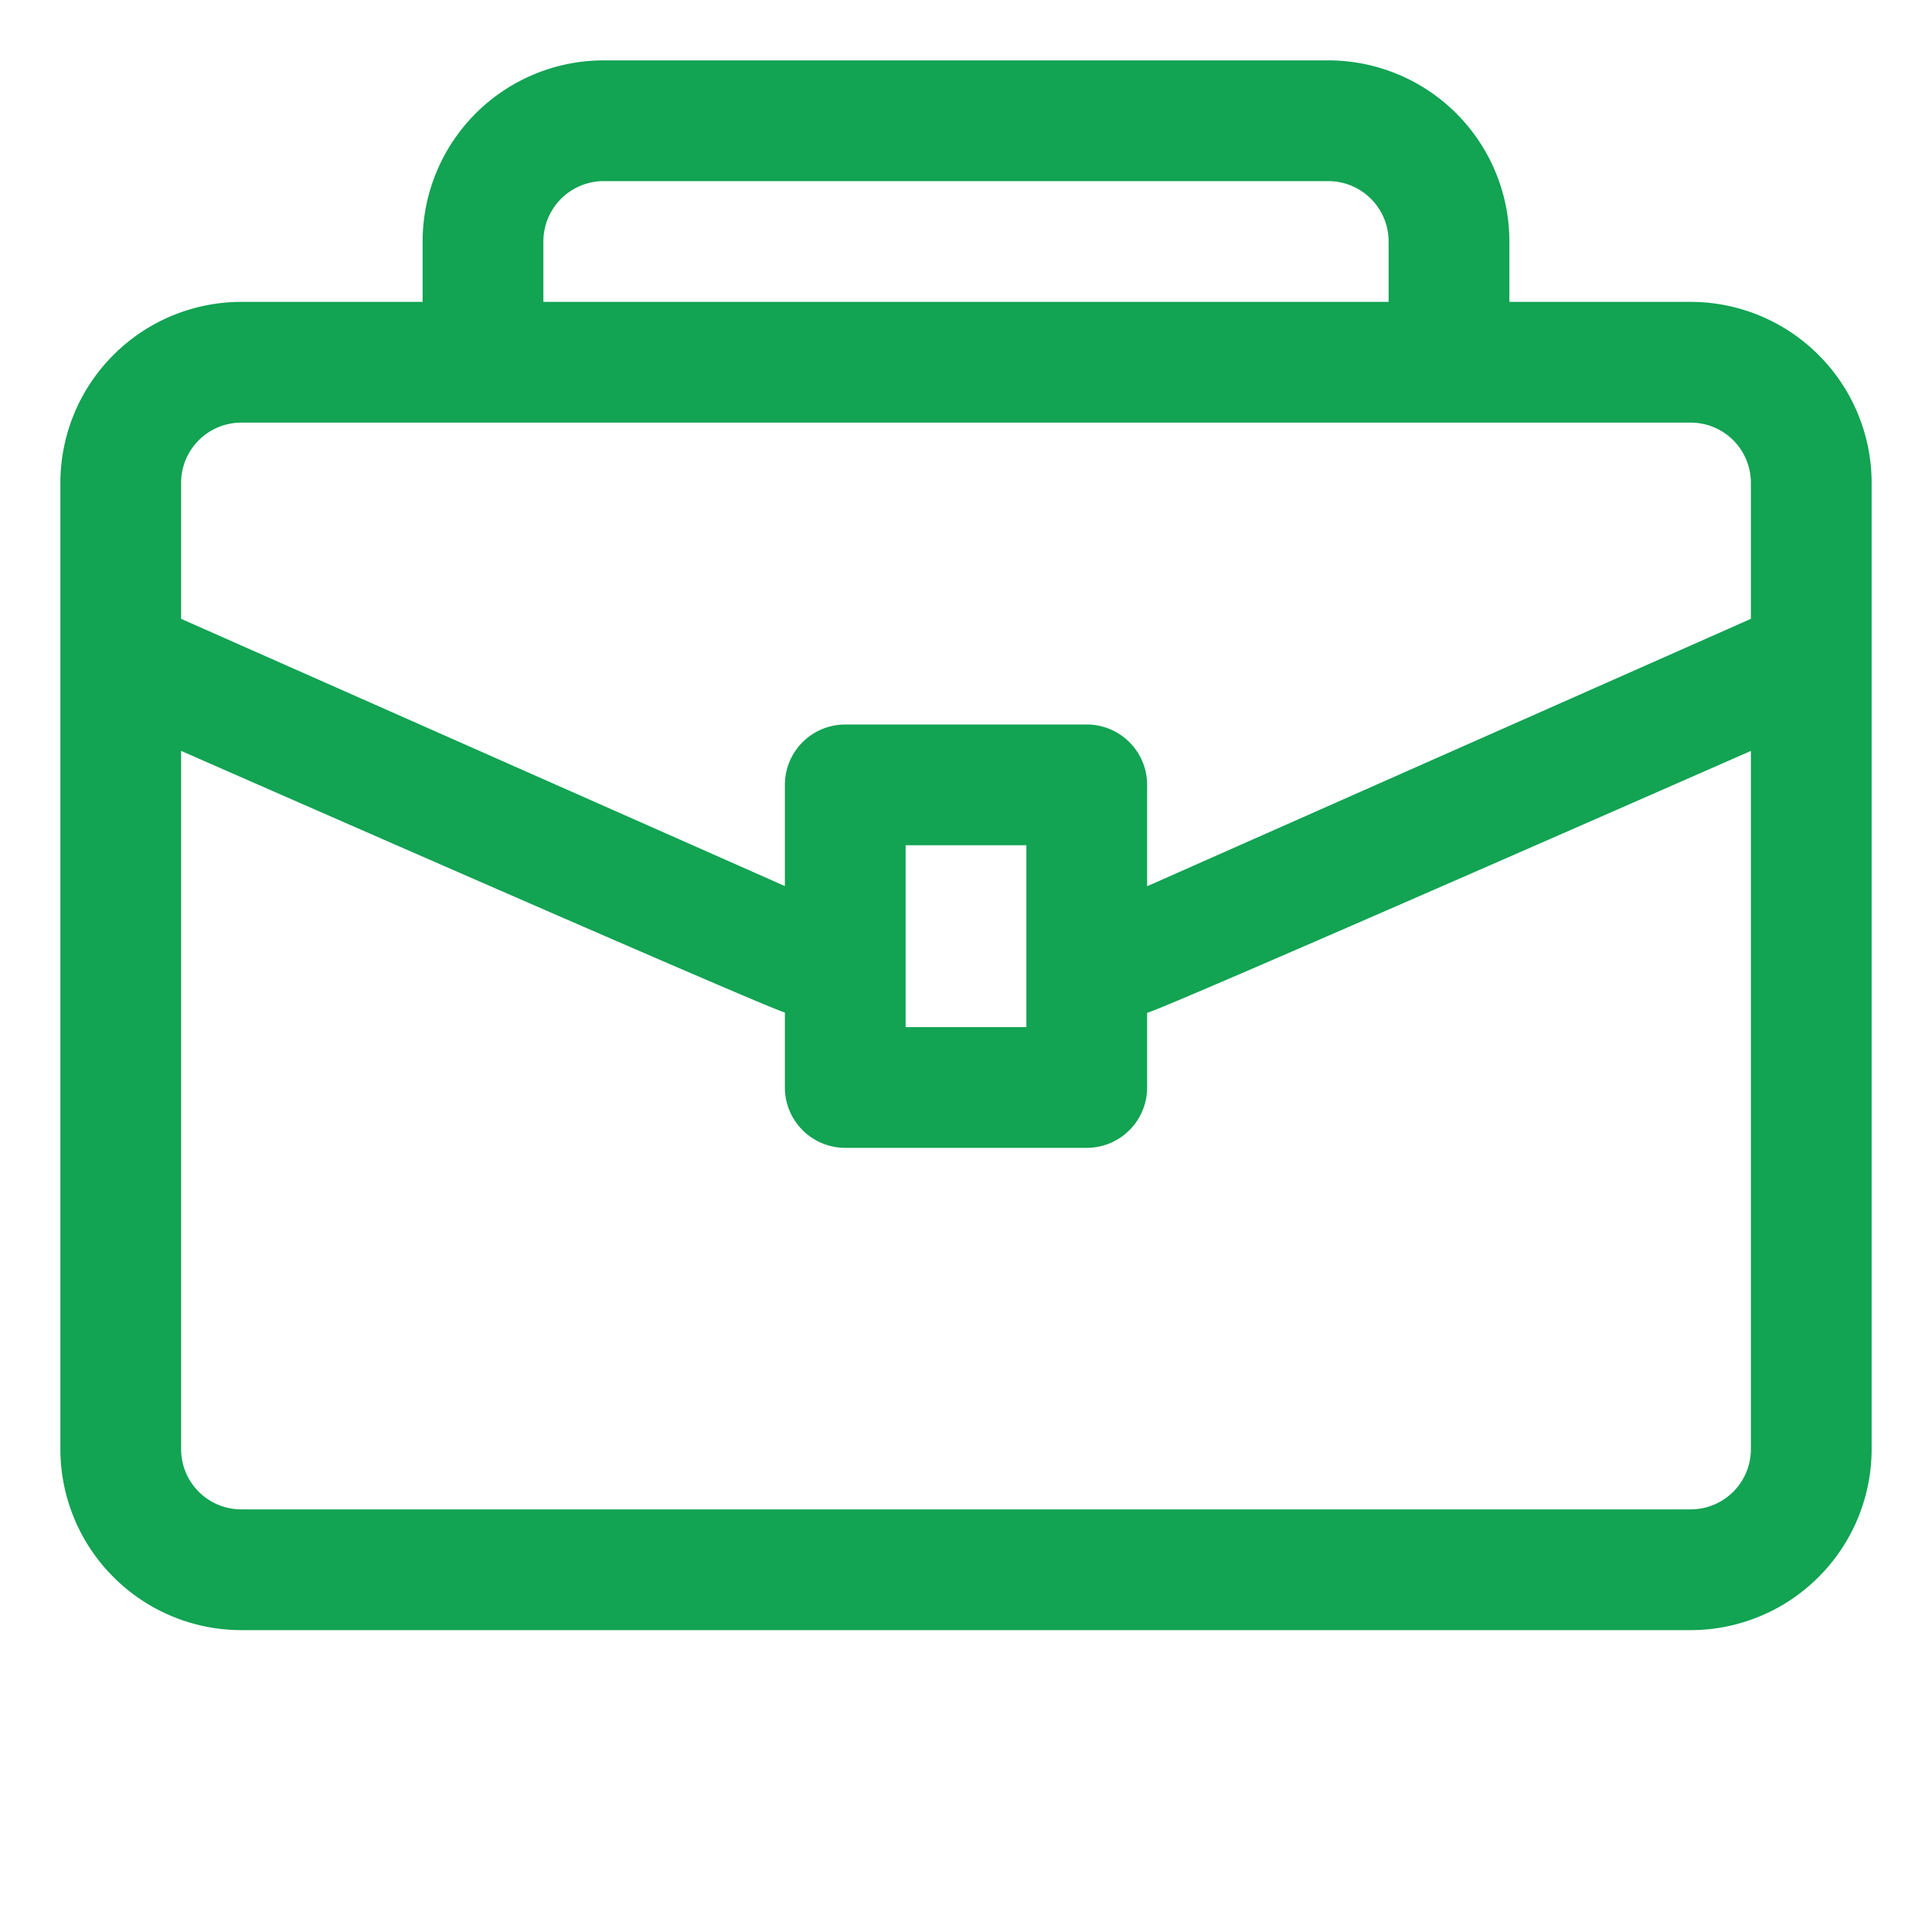 <svg viewBox="0 0 32 32" xml:space="preserve" xmlns="http://www.w3.org/2000/svg" fill-rule="evenodd" clip-rule="evenodd" stroke-linejoin="round" stroke-miterlimit="2"><path d="M7 5H4c-.796 0-1.559.316-2.121.879A2.996 2.996 0 0 0 1 8v16c0 .796.316 1.559.879 2.121A2.996 2.996 0 0 0 4 27h24c.796 0 1.559-.316 2.121-.879A2.996 2.996 0 0 0 31 24V8c0-.796-.316-1.559-.879-2.121A2.996 2.996 0 0 0 28 5h-3V4a3 3 0 0 0-3-3H10a3 3 0 0 0-3 3v1Zm-4 7.437V24a.997.997 0 0 0 1 1h24a.997.997 0 0 0 1-1V12.438s-9.857 4.333-9.995 4.335H19v1.239a1 1 0 0 1-1 1h-4a1 1 0 0 1-1-1v-1.243c-.136 0-10-4.332-10-4.332ZM17 14v3.012h-2V14h2Zm12-3.75V8a.997.997 0 0 0-1-1H4a.997.997 0 0 0-1 1v2.25l10 4.426V13a1 1 0 0 1 1-1h4a1 1 0 0 1 1 1v1.679l10-4.429ZM23 5V4a1 1 0 0 0-1-1H10a1 1 0 0 0-1 1v1h14Z" fill="#12a353" class="fill-000000"></path></svg>